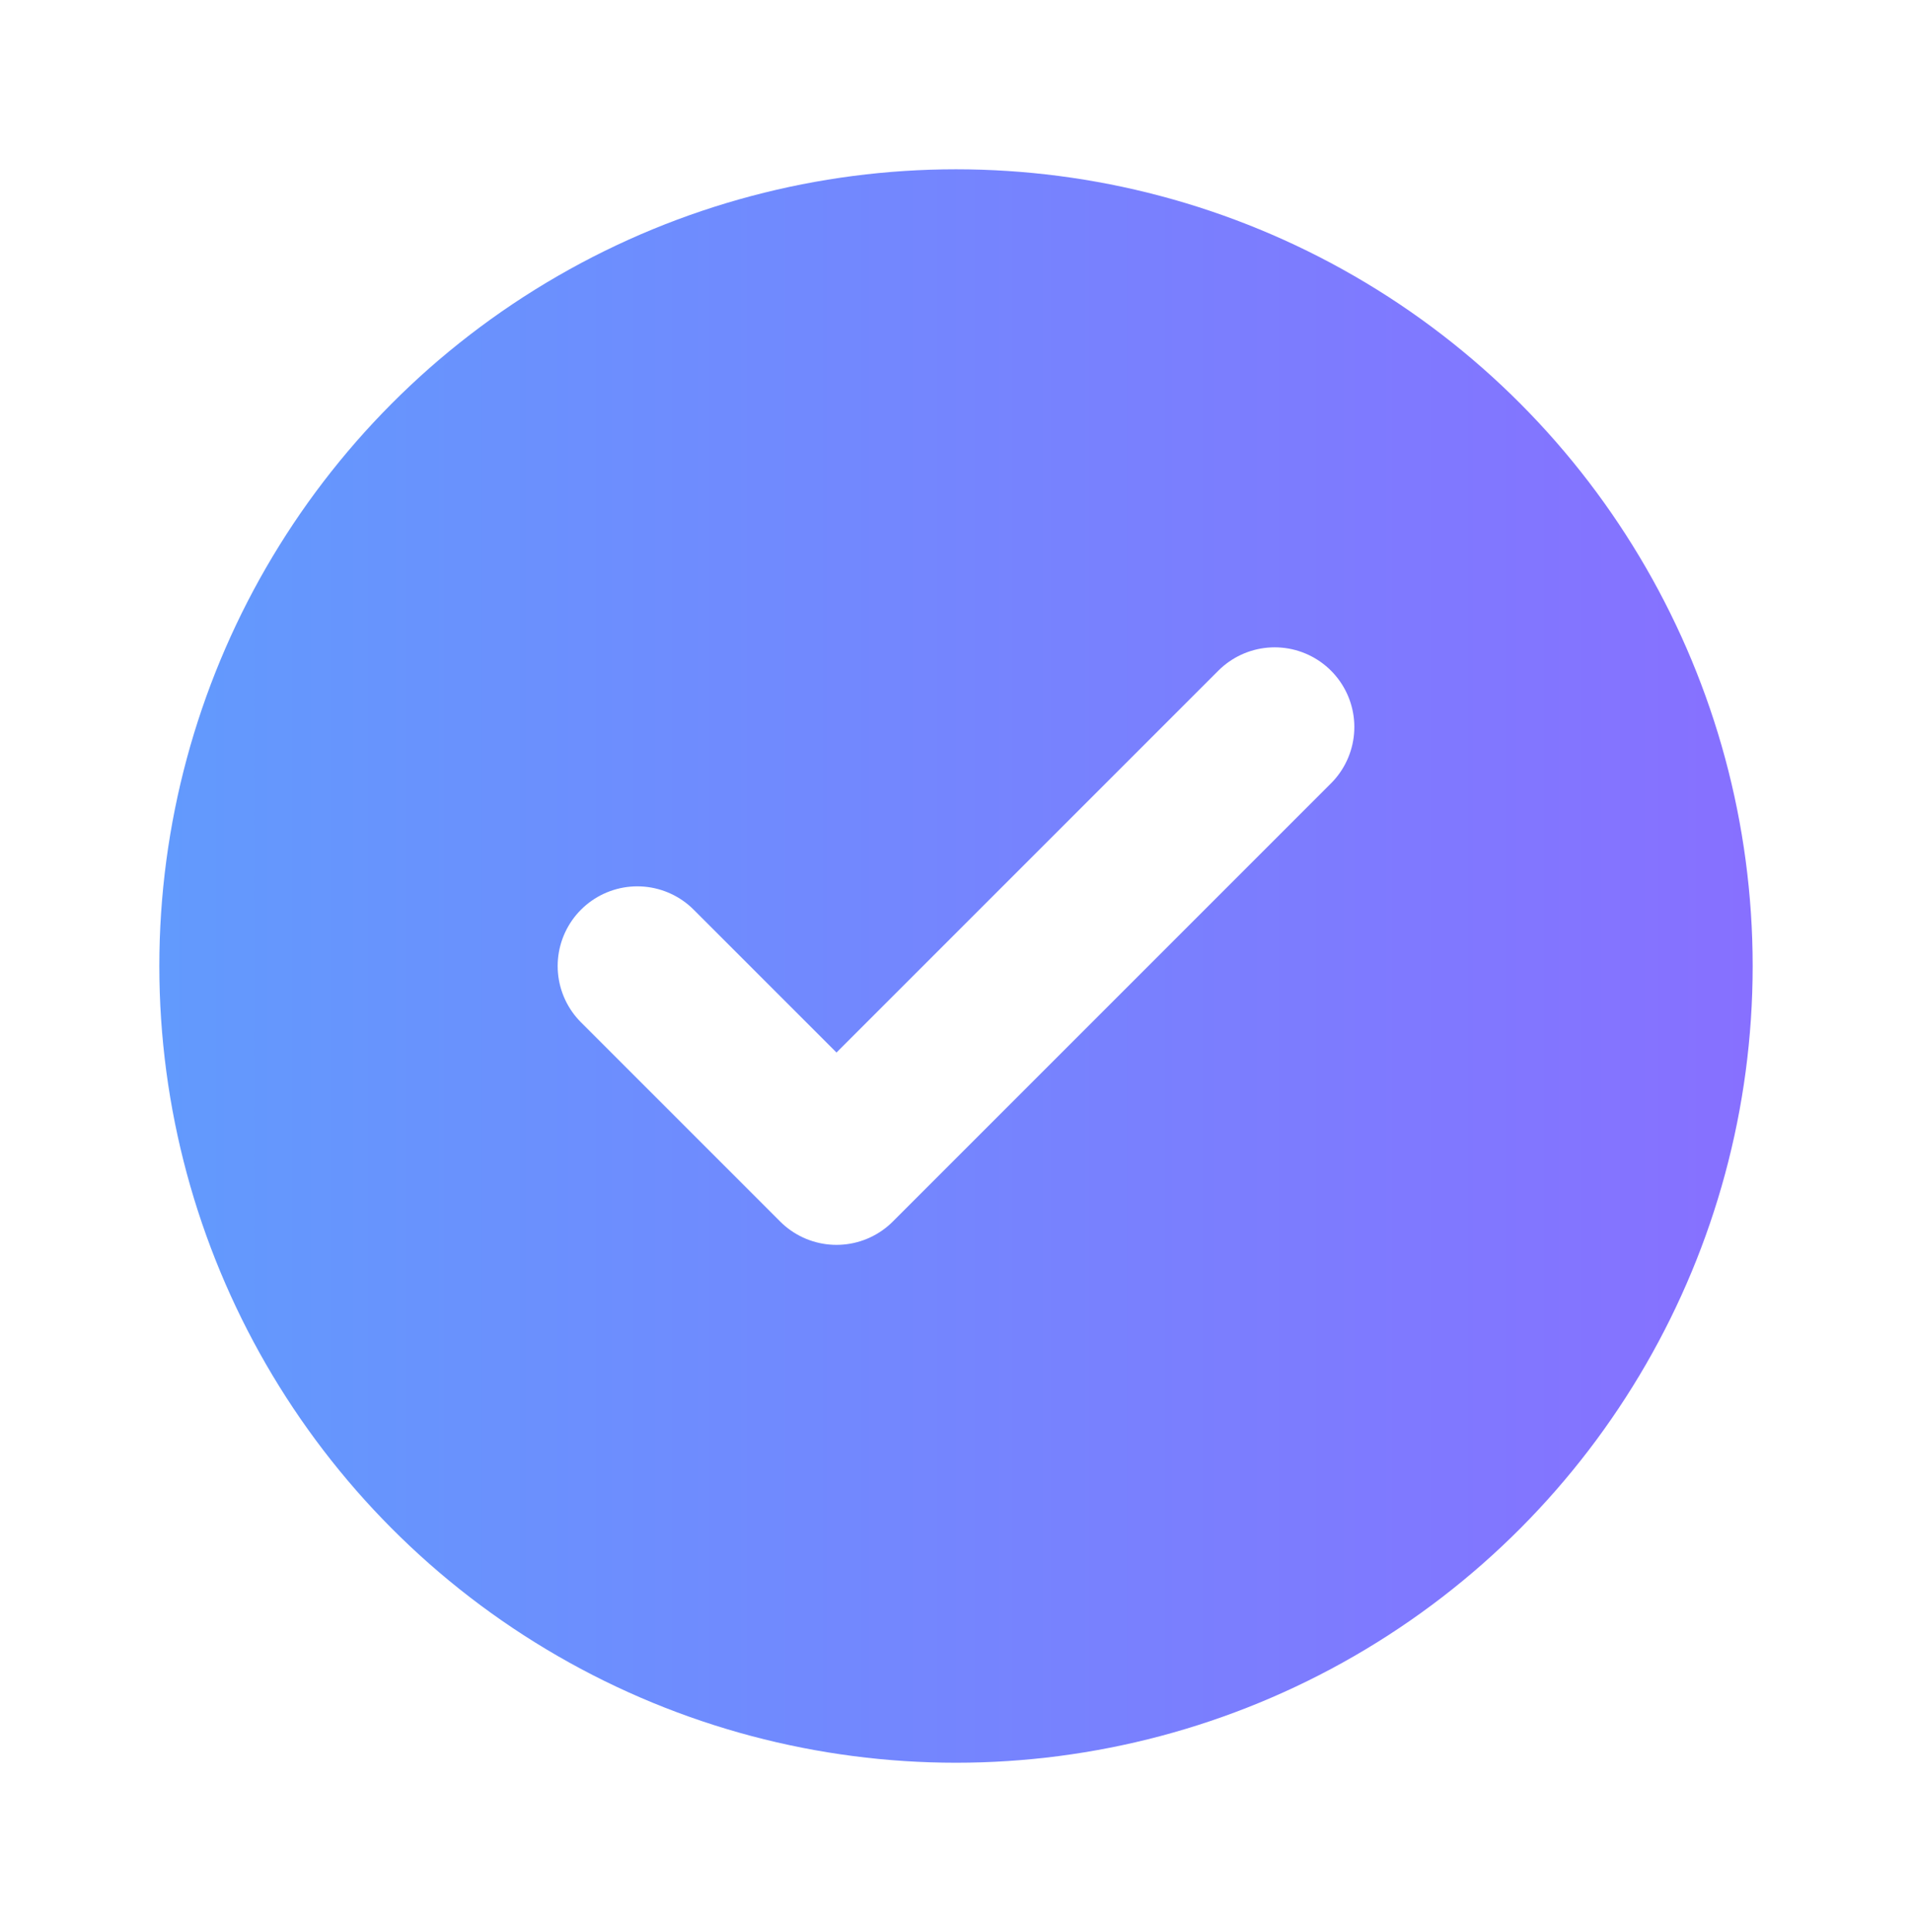 <svg width="96" height="97" viewBox="0 0 96 97" fill="none" xmlns="http://www.w3.org/2000/svg">
<g filter="url(#filter0_d_277_10506)">
<circle cx="48" cy="44.5" r="40" fill="url(#paint0_linear_277_10506)"/>
<path d="M64 32.5L42 54.5L32 44.5" stroke="white" stroke-width="8" stroke-linecap="round" stroke-linejoin="round"/>
</g>
<defs>
<filter id="filter0_d_277_10506" x="0" y="0.5" width="96" height="96" filterUnits="userSpaceOnUse" color-interpolation-filters="sRGB">
<feFlood flood-opacity="0" result="BackgroundImageFix"/>
<feColorMatrix in="SourceAlpha" type="matrix" values="0 0 0 0 0 0 0 0 0 0 0 0 0 0 0 0 0 0 127 0" result="hardAlpha"/>
<feOffset dy="4"/>
<feGaussianBlur stdDeviation="4"/>
<feColorMatrix type="matrix" values="0 0 0 0 0.004 0 0 0 0 0.035 0 0 0 0 0.2 0 0 0 0.2 0"/>
<feBlend mode="normal" in2="BackgroundImageFix" result="effect1_dropShadow_277_10506"/>
<feBlend mode="normal" in="SourceGraphic" in2="effect1_dropShadow_277_10506" result="shape"/>
</filter>
<linearGradient id="paint0_linear_277_10506" x1="8" y1="44.758" x2="88" y2="44.758" gradientUnits="userSpaceOnUse">
<stop stop-color="#629AFD"/>
<stop offset="1" stop-color="#8770FF"/>
</linearGradient>
</defs>
</svg>
